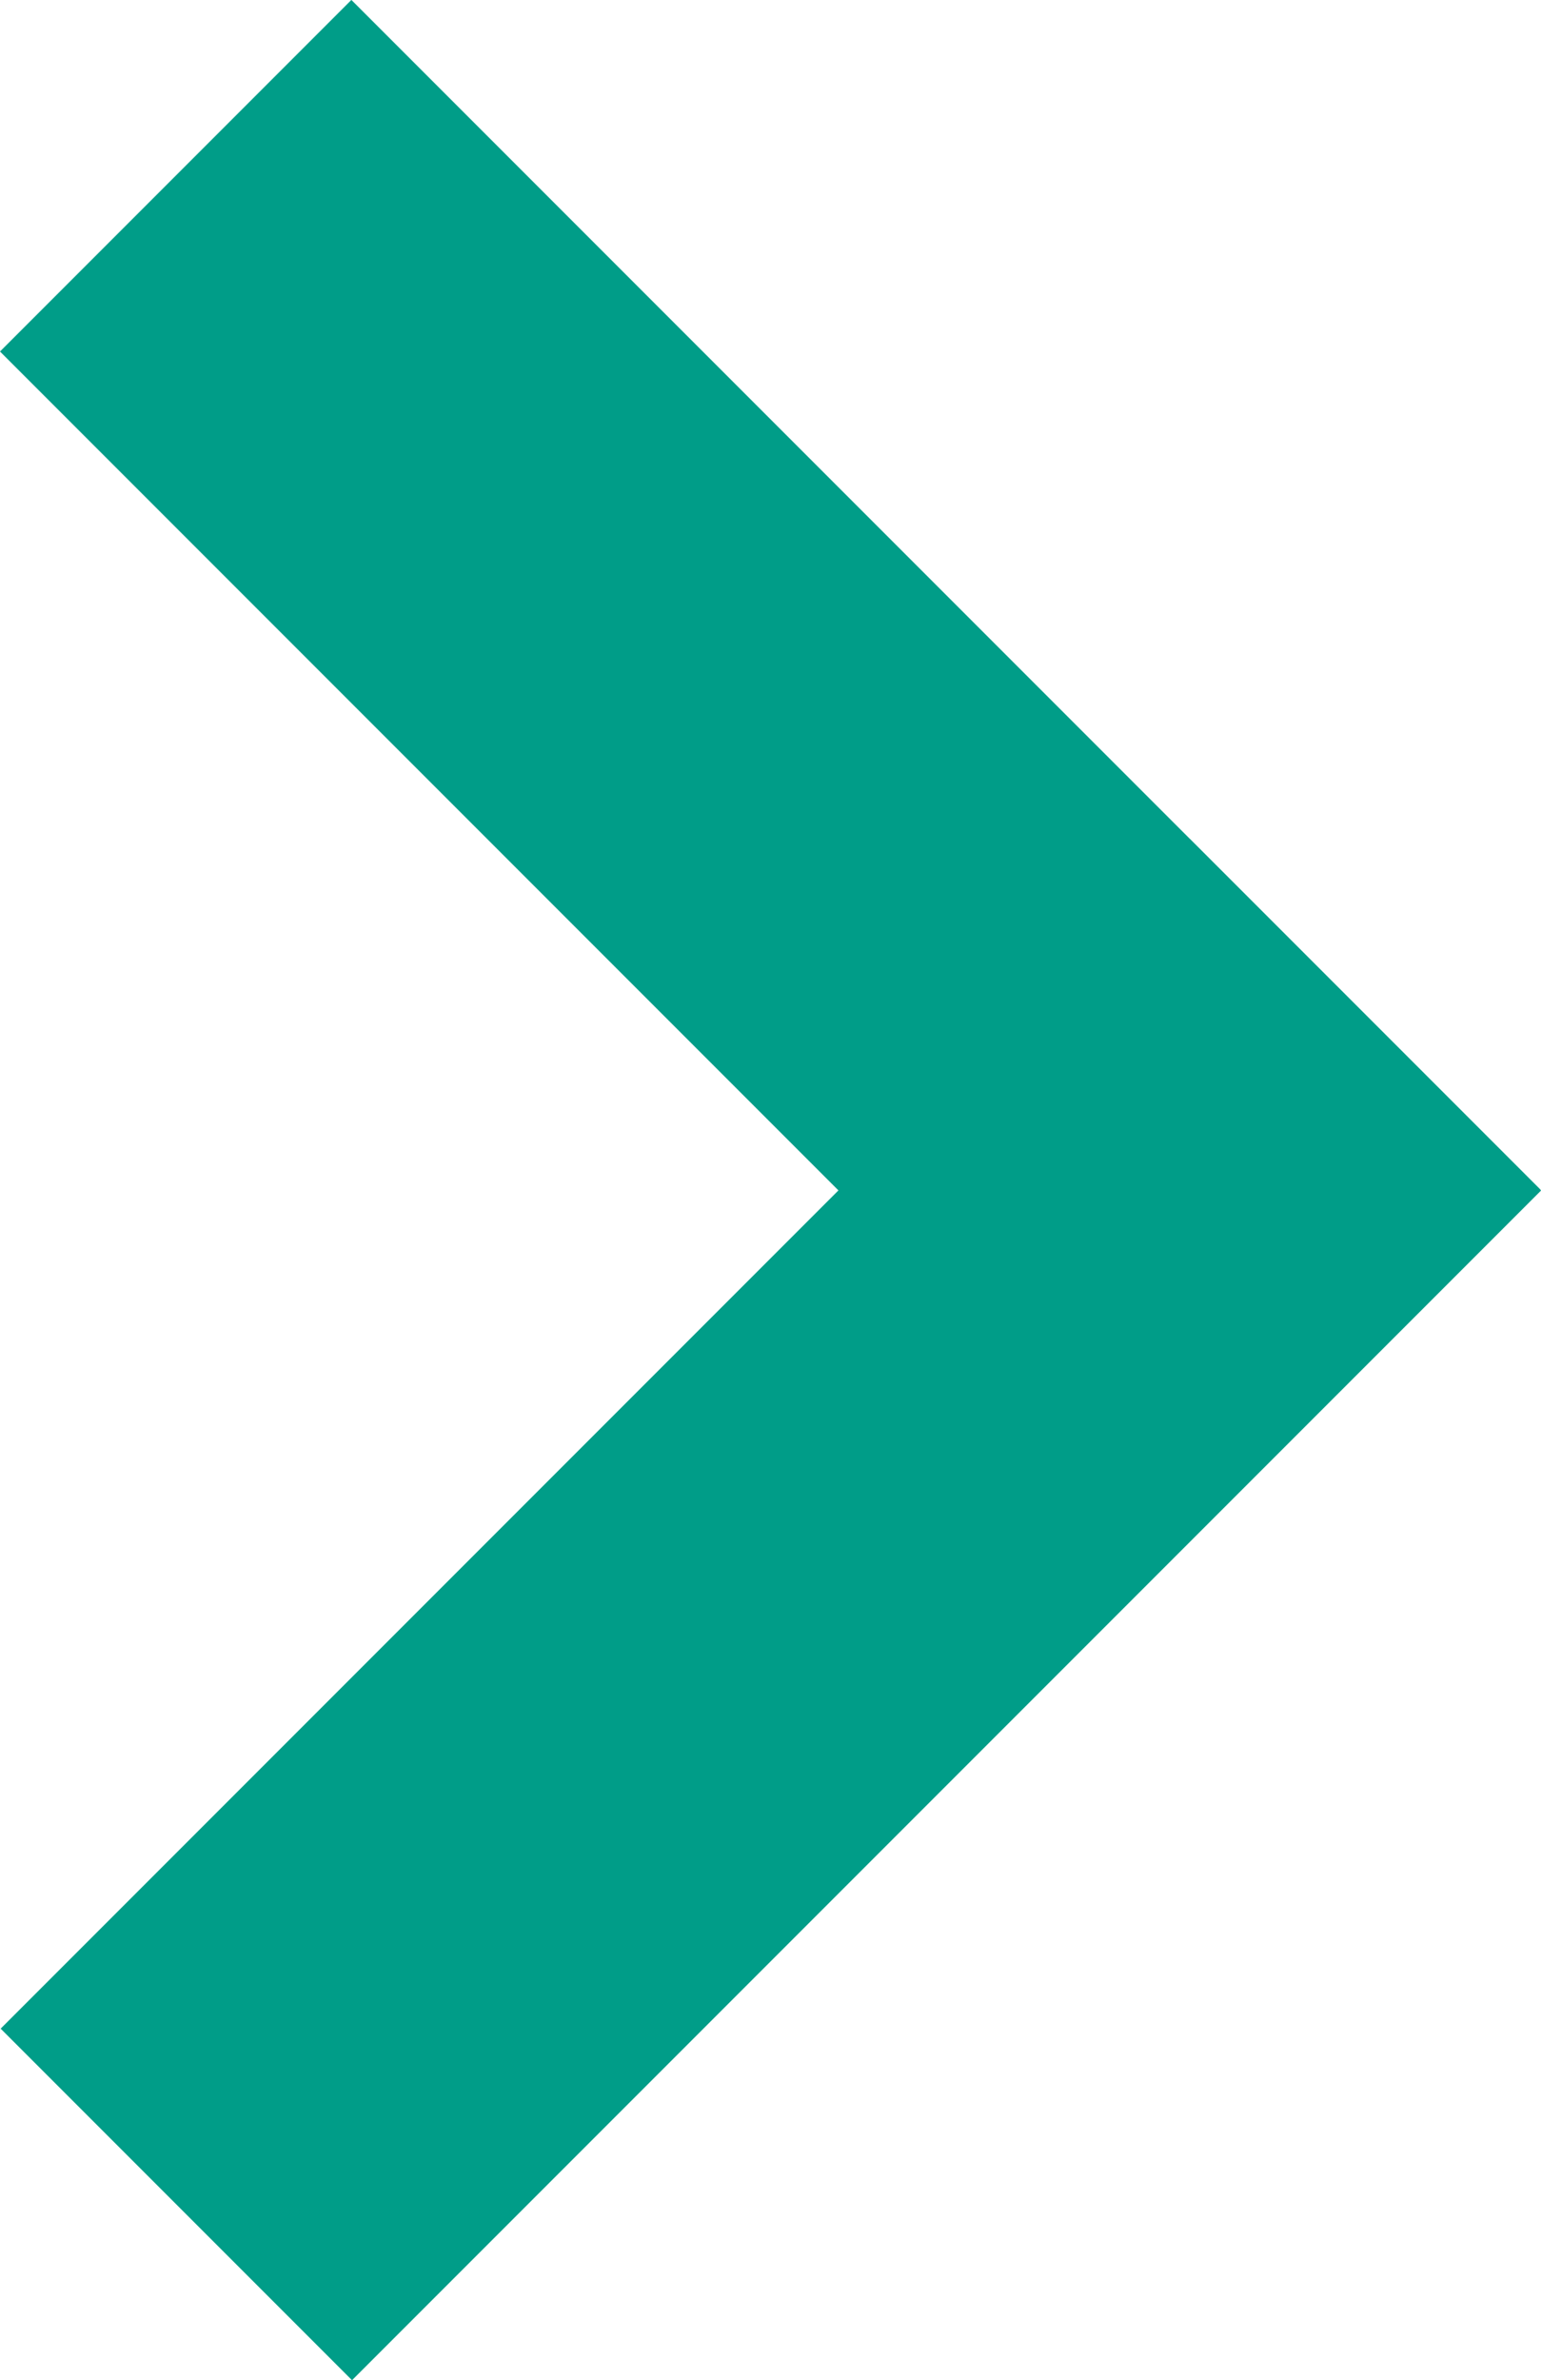 <svg xmlns="http://www.w3.org/2000/svg" width="6.413" height="9.9" viewBox="0 0 6.413 9.9">
  <g id="アイコン" transform="translate(-3.543 -0.043)">
    <rect id="Rectangle_112" data-name="Rectangle 112" width="2.068" height="6.998" transform="translate(3.543 1.505) rotate(-45)" fill="#009d88"/>
    <rect id="Rectangle_113" data-name="Rectangle 113" width="2.068" height="6.998" transform="translate(5.008 9.943) rotate(-135)" fill="#009d88"/>
  </g>
</svg>
